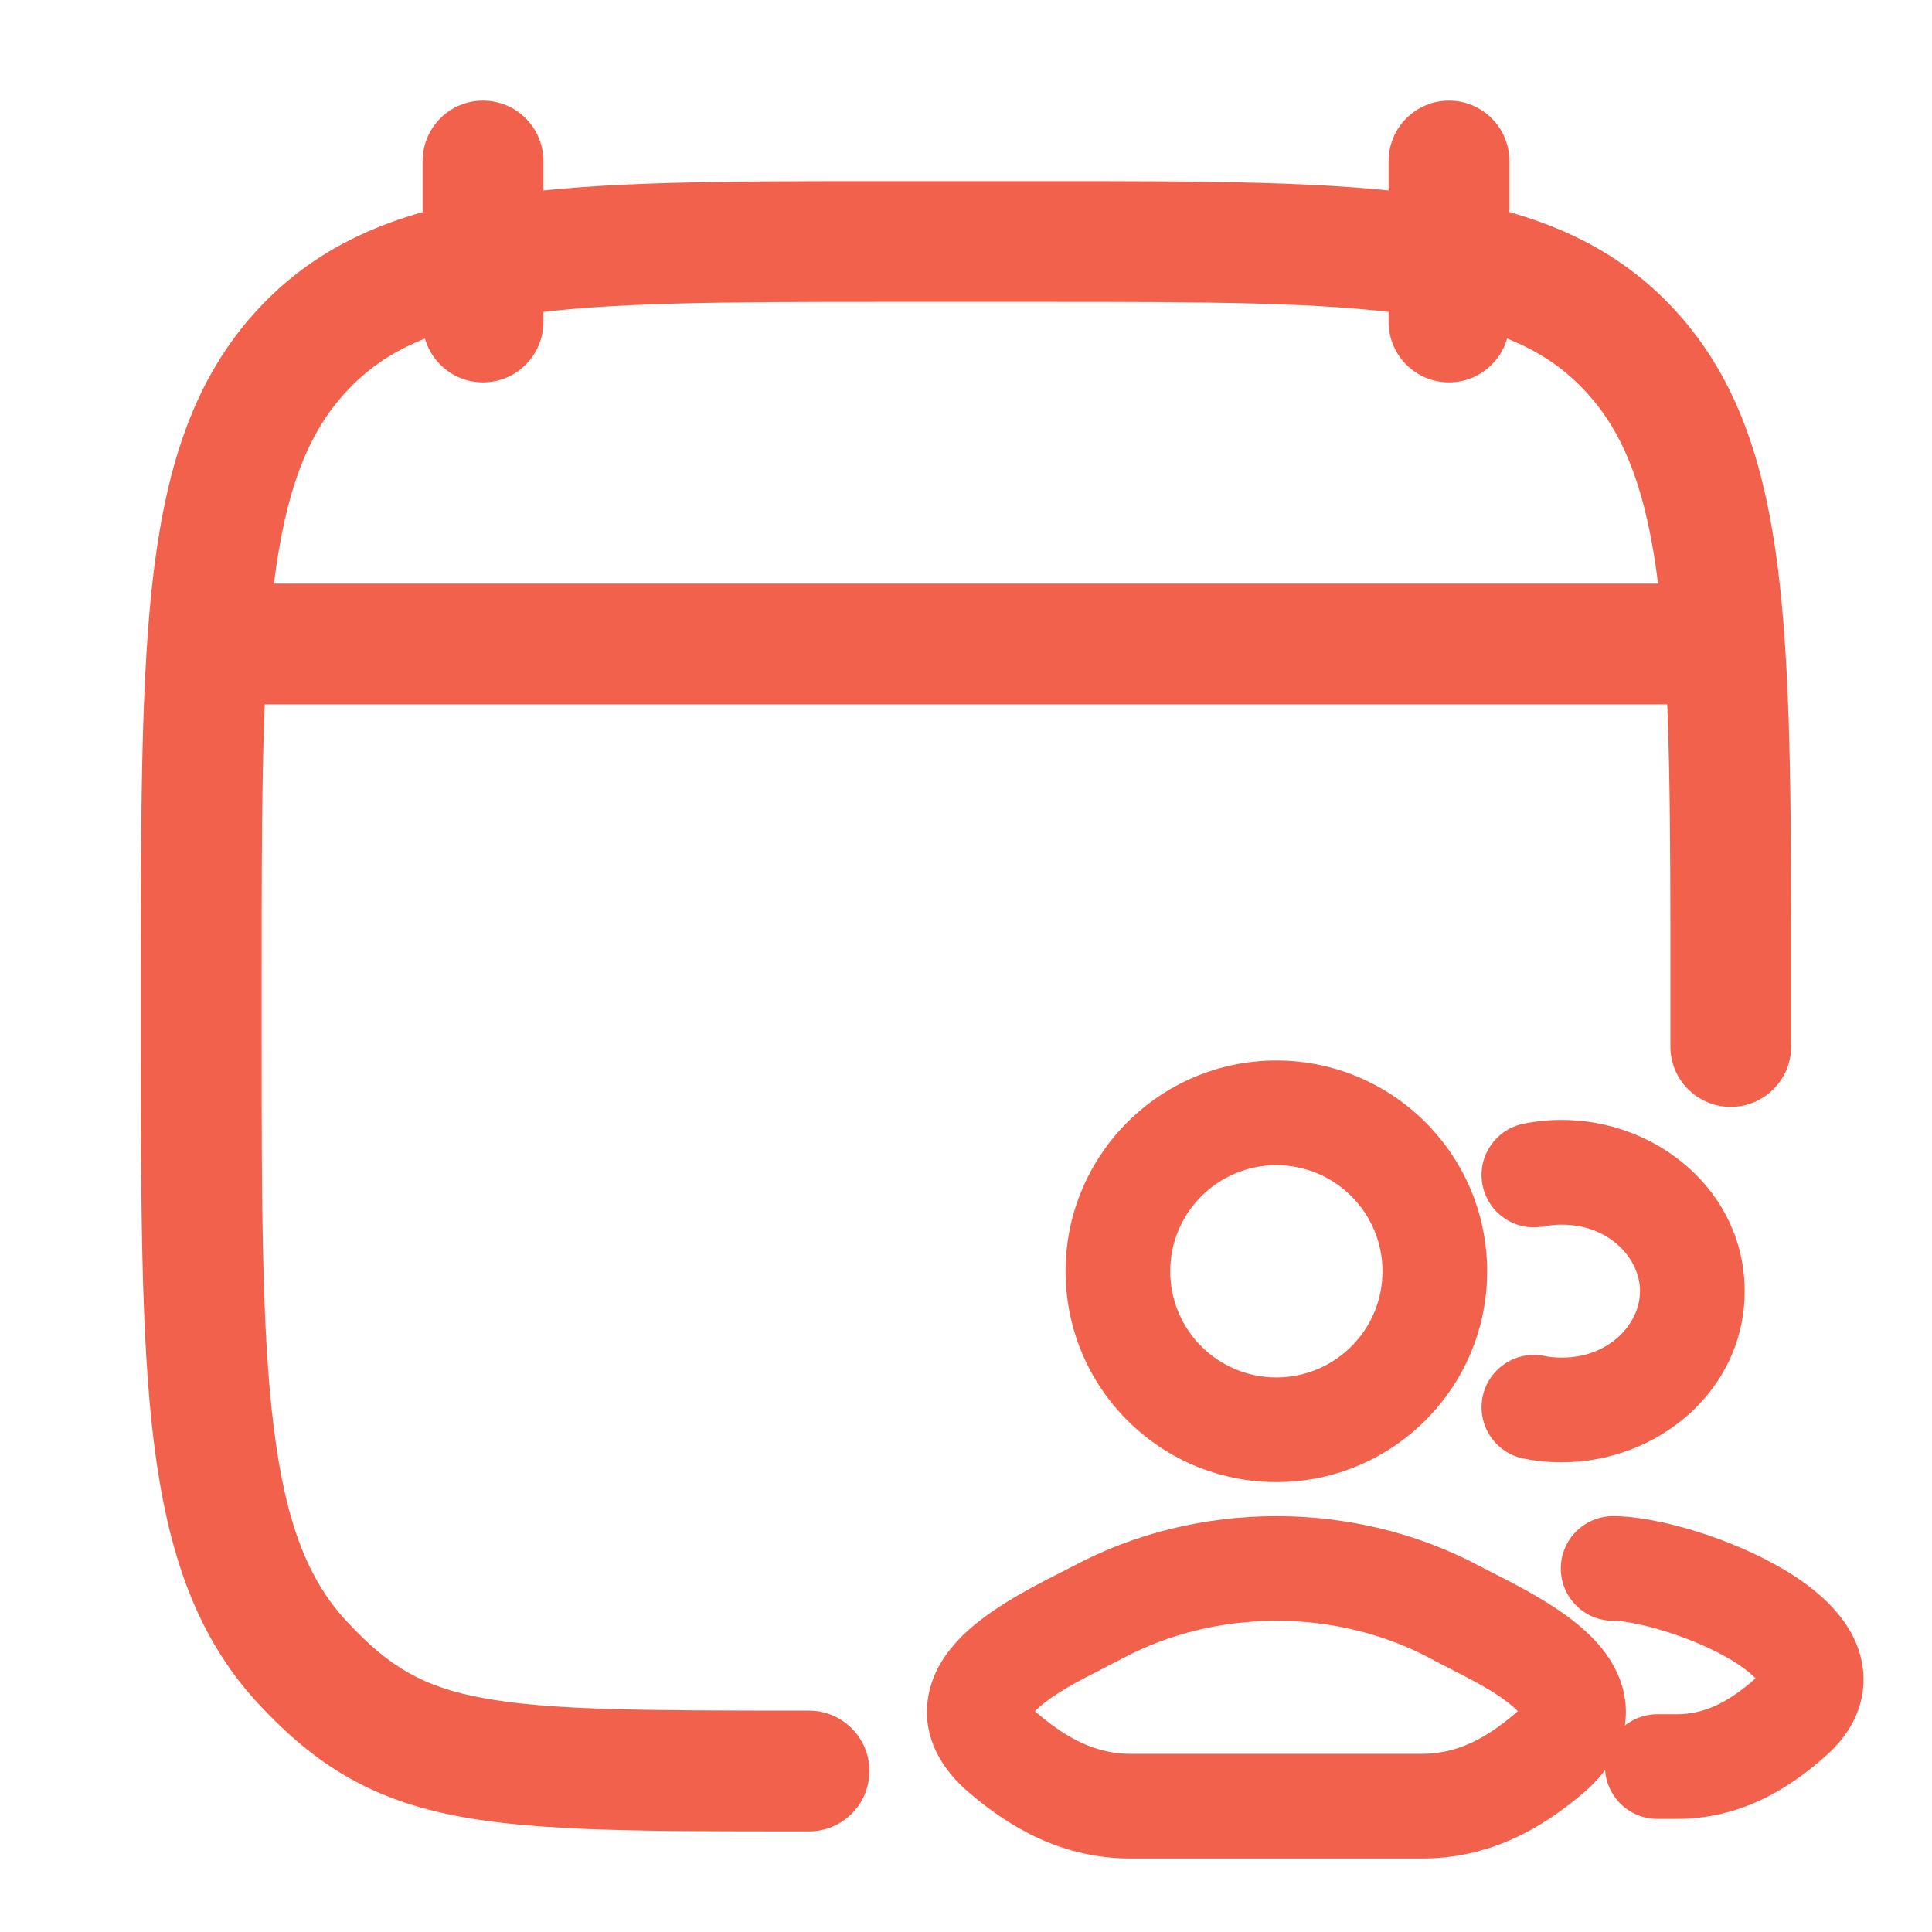 <svg width="24" height="24" viewBox="0 0 24 24" fill="none" xmlns="http://www.w3.org/2000/svg">
<path fill-rule="evenodd" clip-rule="evenodd" d="M6 1.25C6.414 1.25 6.75 1.586 6.75 2V4C6.75 4.414 6.414 4.75 6 4.75C5.586 4.75 5.25 4.414 5.25 4V2C5.25 1.586 5.586 1.25 6 1.25ZM18 1.25C18.414 1.25 18.75 1.586 18.75 2V4C18.75 4.414 18.414 4.75 18 4.75C17.586 4.75 17.25 4.414 17.25 4V2C17.25 1.586 17.586 1.25 18 1.25Z" fill="#F1614B"/>
<path fill-rule="evenodd" clip-rule="evenodd" d="M10.989 2.25H13.011C14.975 2.25 16.531 2.25 17.749 2.427C19.007 2.61 20.013 2.995 20.799 3.844C21.531 4.636 21.88 5.624 22.057 6.848C22.231 8.055 22.248 9.579 22.25 11.499V13C22.25 13.414 21.914 13.75 21.5 13.75C21.085 13.75 20.75 13.414 20.75 13V11.501C20.748 9.554 20.728 8.143 20.572 7.062C20.419 5.998 20.144 5.346 19.697 4.863C19.231 4.359 18.603 4.067 17.533 3.911C16.435 3.752 14.988 3.75 12.95 3.75H11.05C9.012 3.75 7.565 3.752 6.467 3.911C5.397 4.067 4.769 4.359 4.303 4.863C3.828 5.376 3.548 6.079 3.401 7.265C3.251 8.466 3.25 10.045 3.25 12.243V12.757C3.25 14.955 3.251 16.534 3.401 17.735C3.548 18.921 3.828 19.624 4.303 20.137C4.829 20.706 5.255 20.956 5.996 21.093C6.825 21.247 8 21.25 10.05 21.25C10.464 21.25 10.8 21.586 10.8 22C10.8 22.414 10.464 22.75 10.05 22.75H9.95C8.024 22.75 6.705 22.75 5.723 22.568C4.635 22.367 3.927 21.94 3.202 21.156C2.424 20.315 2.078 19.252 1.912 17.921C1.75 16.616 1.75 14.944 1.75 12.81V12.19C1.75 10.056 1.75 8.384 1.912 7.08C2.078 5.748 2.424 4.685 3.202 3.844C3.987 2.995 4.993 2.61 6.251 2.427C7.469 2.25 9.026 2.25 10.989 2.25Z" fill="#F1614B"/>
<path fill-rule="evenodd" clip-rule="evenodd" d="M2.25 8C2.25 7.586 2.586 7.25 3 7.25H21C21.414 7.25 21.75 7.586 21.75 8C21.75 8.414 21.414 8.75 21 8.75H3C2.586 8.75 2.25 8.414 2.25 8Z" fill="#F1614B"/>
<path fill-rule="evenodd" clip-rule="evenodd" d="M19.401 15.213C19.325 15.213 19.251 15.22 19.181 15.234C18.829 15.304 18.487 15.075 18.417 14.723C18.347 14.371 18.576 14.029 18.928 13.959C19.081 13.928 19.24 13.912 19.401 13.912C20.597 13.912 21.673 14.809 21.673 16.039C21.673 17.269 20.597 18.165 19.401 18.165C19.24 18.165 19.081 18.15 18.928 18.119C18.576 18.049 18.347 17.707 18.417 17.355C18.487 17.003 18.829 16.774 19.181 16.844C19.251 16.858 19.325 16.865 19.401 16.865C19.997 16.865 20.373 16.439 20.373 16.039C20.373 15.639 19.997 15.213 19.401 15.213ZM19.389 19.484C19.389 19.125 19.68 18.834 20.039 18.834C20.339 18.834 20.715 18.913 21.069 19.022C21.432 19.135 21.829 19.299 22.172 19.504C22.491 19.695 22.87 19.984 23.048 20.391C23.147 20.615 23.185 20.879 23.111 21.154C23.038 21.422 22.876 21.639 22.682 21.811C22.215 22.228 21.617 22.595 20.829 22.595H20.588C20.229 22.595 19.938 22.304 19.938 21.945C19.938 21.586 20.229 21.295 20.588 21.295H20.829C21.171 21.295 21.471 21.148 21.808 20.849C21.799 20.839 21.787 20.828 21.774 20.816C21.711 20.756 21.621 20.689 21.504 20.619C21.27 20.479 20.973 20.354 20.684 20.264C20.385 20.171 20.151 20.134 20.039 20.134C19.68 20.134 19.389 19.843 19.389 19.484Z" fill="#F1614B"/>
<path fill-rule="evenodd" clip-rule="evenodd" d="M15.856 14.474C15.127 14.474 14.537 15.065 14.537 15.793C14.537 16.521 15.127 17.111 15.856 17.111C16.584 17.111 17.174 16.521 17.174 15.793C17.174 15.065 16.584 14.474 15.856 14.474ZM13.237 15.793C13.237 14.347 14.409 13.174 15.856 13.174C17.302 13.174 18.474 14.347 18.474 15.793C18.474 17.239 17.302 18.411 15.856 18.411C14.409 18.411 13.237 17.239 13.237 15.793ZM12.856 21.257C12.863 21.264 12.871 21.27 12.88 21.278C13.267 21.61 13.626 21.787 14.047 21.787H17.664C18.085 21.787 18.444 21.61 18.831 21.278C18.84 21.27 18.848 21.264 18.855 21.257C18.841 21.243 18.824 21.226 18.802 21.207C18.601 21.03 18.313 20.882 18.027 20.736C17.941 20.692 17.855 20.648 17.773 20.604C16.604 19.977 15.108 19.977 13.939 20.604C13.856 20.648 13.77 20.692 13.684 20.736C13.398 20.882 13.111 21.03 12.909 21.207C12.887 21.226 12.87 21.243 12.856 21.257ZM12.801 21.196C12.801 21.196 12.802 21.197 12.804 21.2C12.802 21.197 12.801 21.196 12.801 21.196ZM18.91 21.196C18.91 21.196 18.909 21.197 18.907 21.2C18.909 21.197 18.91 21.196 18.91 21.196ZM13.325 19.458C14.877 18.626 16.834 18.626 18.387 19.458C18.424 19.478 18.474 19.503 18.534 19.534C18.82 19.678 19.321 19.931 19.662 20.232C19.87 20.416 20.138 20.714 20.189 21.13C20.245 21.597 20.007 21.983 19.678 22.265C19.16 22.709 18.511 23.087 17.664 23.087H14.047C13.201 23.087 12.551 22.709 12.034 22.265C11.704 21.983 11.466 21.597 11.523 21.13C11.573 20.714 11.841 20.416 12.05 20.232C12.391 19.931 12.891 19.678 13.177 19.534C13.237 19.503 13.287 19.478 13.325 19.458Z" fill="#F1614B"/>
</svg>
